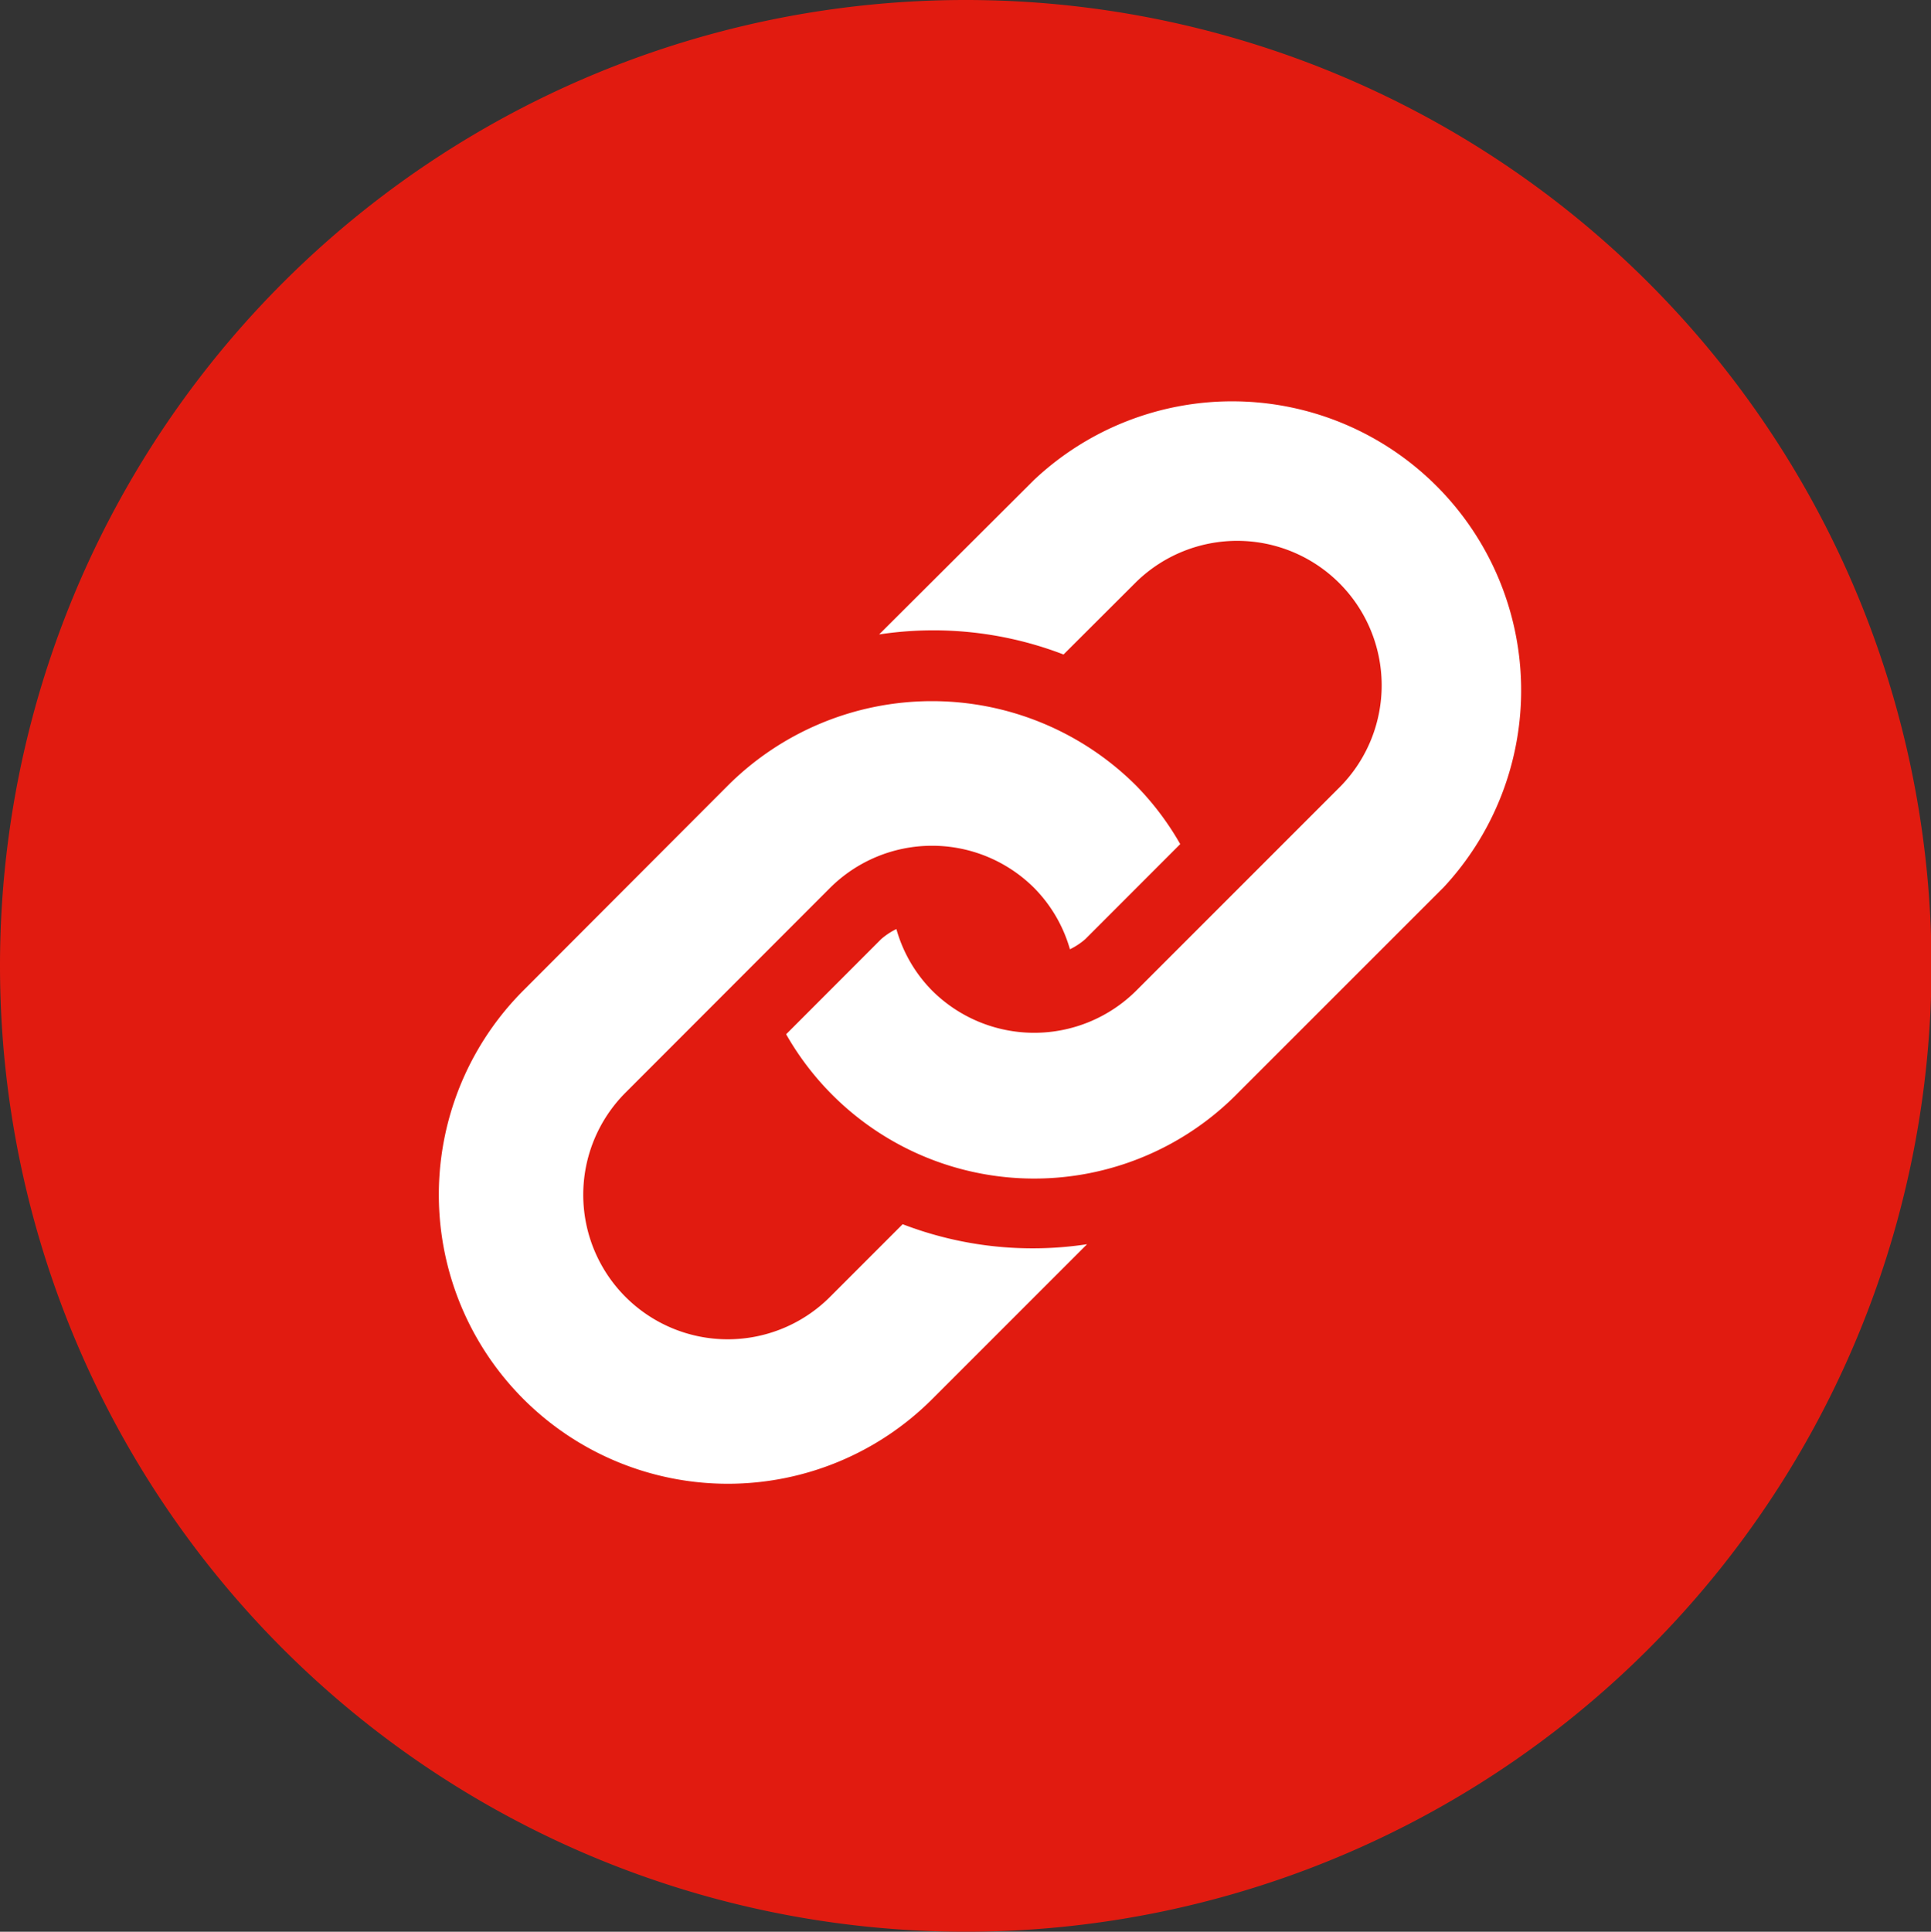 <svg xmlns="http://www.w3.org/2000/svg" width="70" height="70.019" viewBox="0 0 70 70.019">
  <rect x="0" y="0" width="70" height="70.019" fill="#333333" stroke="none"/>
  <g id="Group_9232" data-name="Group 9232" transform="translate(10385 9852.609)">
    <path id="Ellipse_118" data-name="Ellipse 118" d="M35,0A35.009,35.009,0,1,1,0,35.009,35,35,0,0,1,35,0Z" transform="translate(-10385 -9852.609)" fill="#e11b10"/>
    <path id="link-2" d="M51.271,32.665l-7.409,7.407a10.345,10.345,0,0,1-16.4-2.107L30.9,34.523a2.467,2.467,0,0,1,.559-.371,5.15,5.15,0,0,0,1.292,2.228,5.243,5.243,0,0,0,7.407,0l7.407-7.407a5.238,5.238,0,0,0-7.407-7.407L37.518,24.2a13.137,13.137,0,0,0-6.685-.727l5.622-5.606a10.476,10.476,0,0,1,14.816,14.8ZM31.685,44.851l-2.636,2.637a5.238,5.238,0,1,1-7.407-7.409l7.407-7.414a5.241,5.241,0,0,1,7.407,0,5.186,5.186,0,0,1,1.294,2.22,2.508,2.508,0,0,0,.557-.368l3.441-3.444a10.3,10.3,0,0,0-1.592-2.114,10.476,10.476,0,0,0-14.815,0l-7.4,7.414A10.476,10.476,0,1,0,32.756,51.19l5.614-5.614a13.134,13.134,0,0,1-6.685-.726Z" transform="translate(-10383.964 -9853.086)" fill="#fff"/>
  </g>
</svg>
